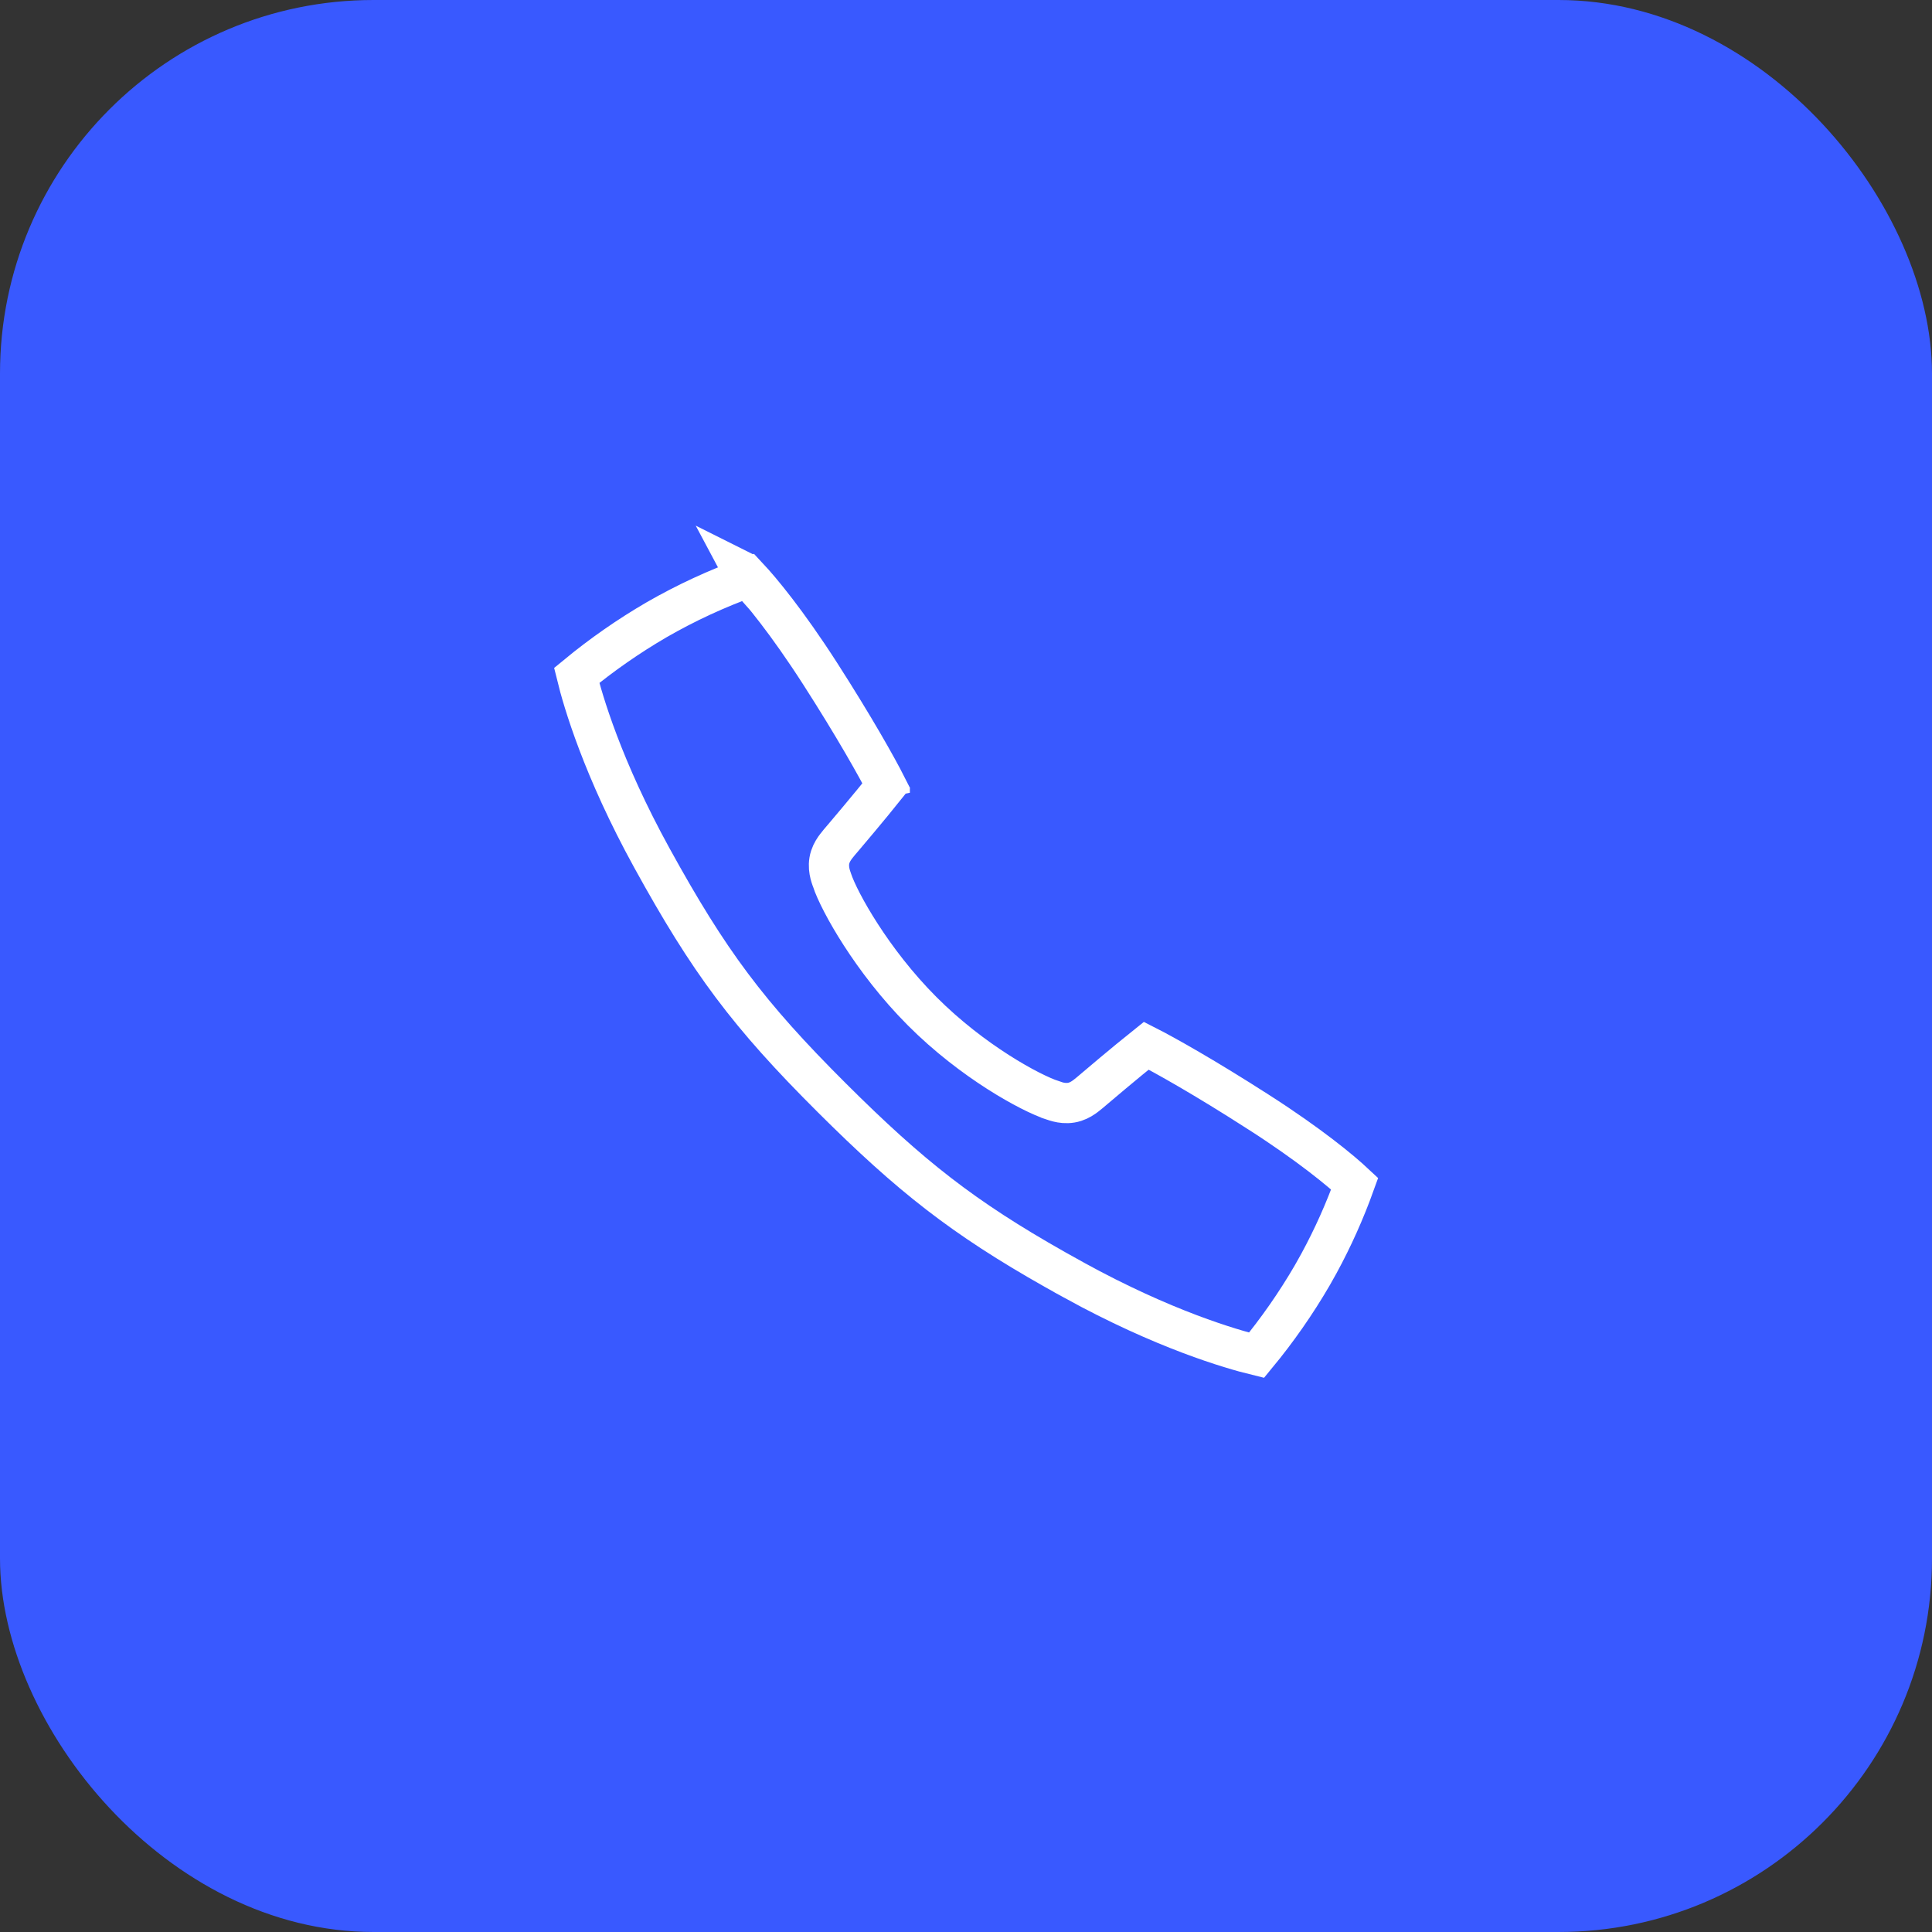 <svg width="72" height="72" viewBox="0 0 72 72" fill="none" xmlns="http://www.w3.org/2000/svg">
<rect x="0" y="0" width="72" height="72" fill="#333333" stroke="none"/>
<rect width="72" height="72" rx="13.92" fill="#3959FF"/>
<path d="M27.888 21.513C28.35 22.007 29.317 23.166 30.56 25.098C31.841 27.092 32.691 28.611 33.03 29.281C32.407 30.061 31.487 31.146 31.421 31.223C31.327 31.332 31.235 31.439 31.164 31.533C31.094 31.624 30.999 31.76 30.942 31.934C30.817 32.319 30.966 32.678 31.003 32.789V32.79C31.142 33.213 31.526 33.974 32.081 34.834C32.646 35.71 33.419 36.736 34.367 37.686C36.244 39.567 38.414 40.738 39.21 40.998L39.211 40.999C39.32 41.035 39.679 41.184 40.066 41.058C40.239 41.002 40.374 40.908 40.466 40.838C40.559 40.768 40.666 40.676 40.775 40.583C40.84 40.526 41.934 39.598 42.719 38.971C43.388 39.31 44.907 40.161 46.901 41.443H46.902C48.831 42.681 49.99 43.648 50.485 44.112C50.118 45.132 49.675 46.124 49.157 47.077L48.91 47.518C48.299 48.57 47.602 49.568 46.828 50.506C45.882 50.276 43.371 49.549 40.022 47.706V47.705L39.316 47.312C35.896 45.379 33.936 43.838 31.004 40.916C27.88 37.803 26.425 35.847 24.296 31.978C22.452 28.628 21.724 26.118 21.492 25.171C22.43 24.398 23.429 23.702 24.48 23.091C25.567 22.466 26.708 21.938 27.888 21.513ZM33.158 29.543V29.544L33.155 29.537C33.156 29.539 33.157 29.541 33.158 29.543ZM27.685 21.306L27.687 21.307C27.688 21.308 27.689 21.309 27.689 21.31C27.688 21.309 27.686 21.308 27.685 21.306Z" stroke="white" stroke-width="1.5"/>
</svg>
